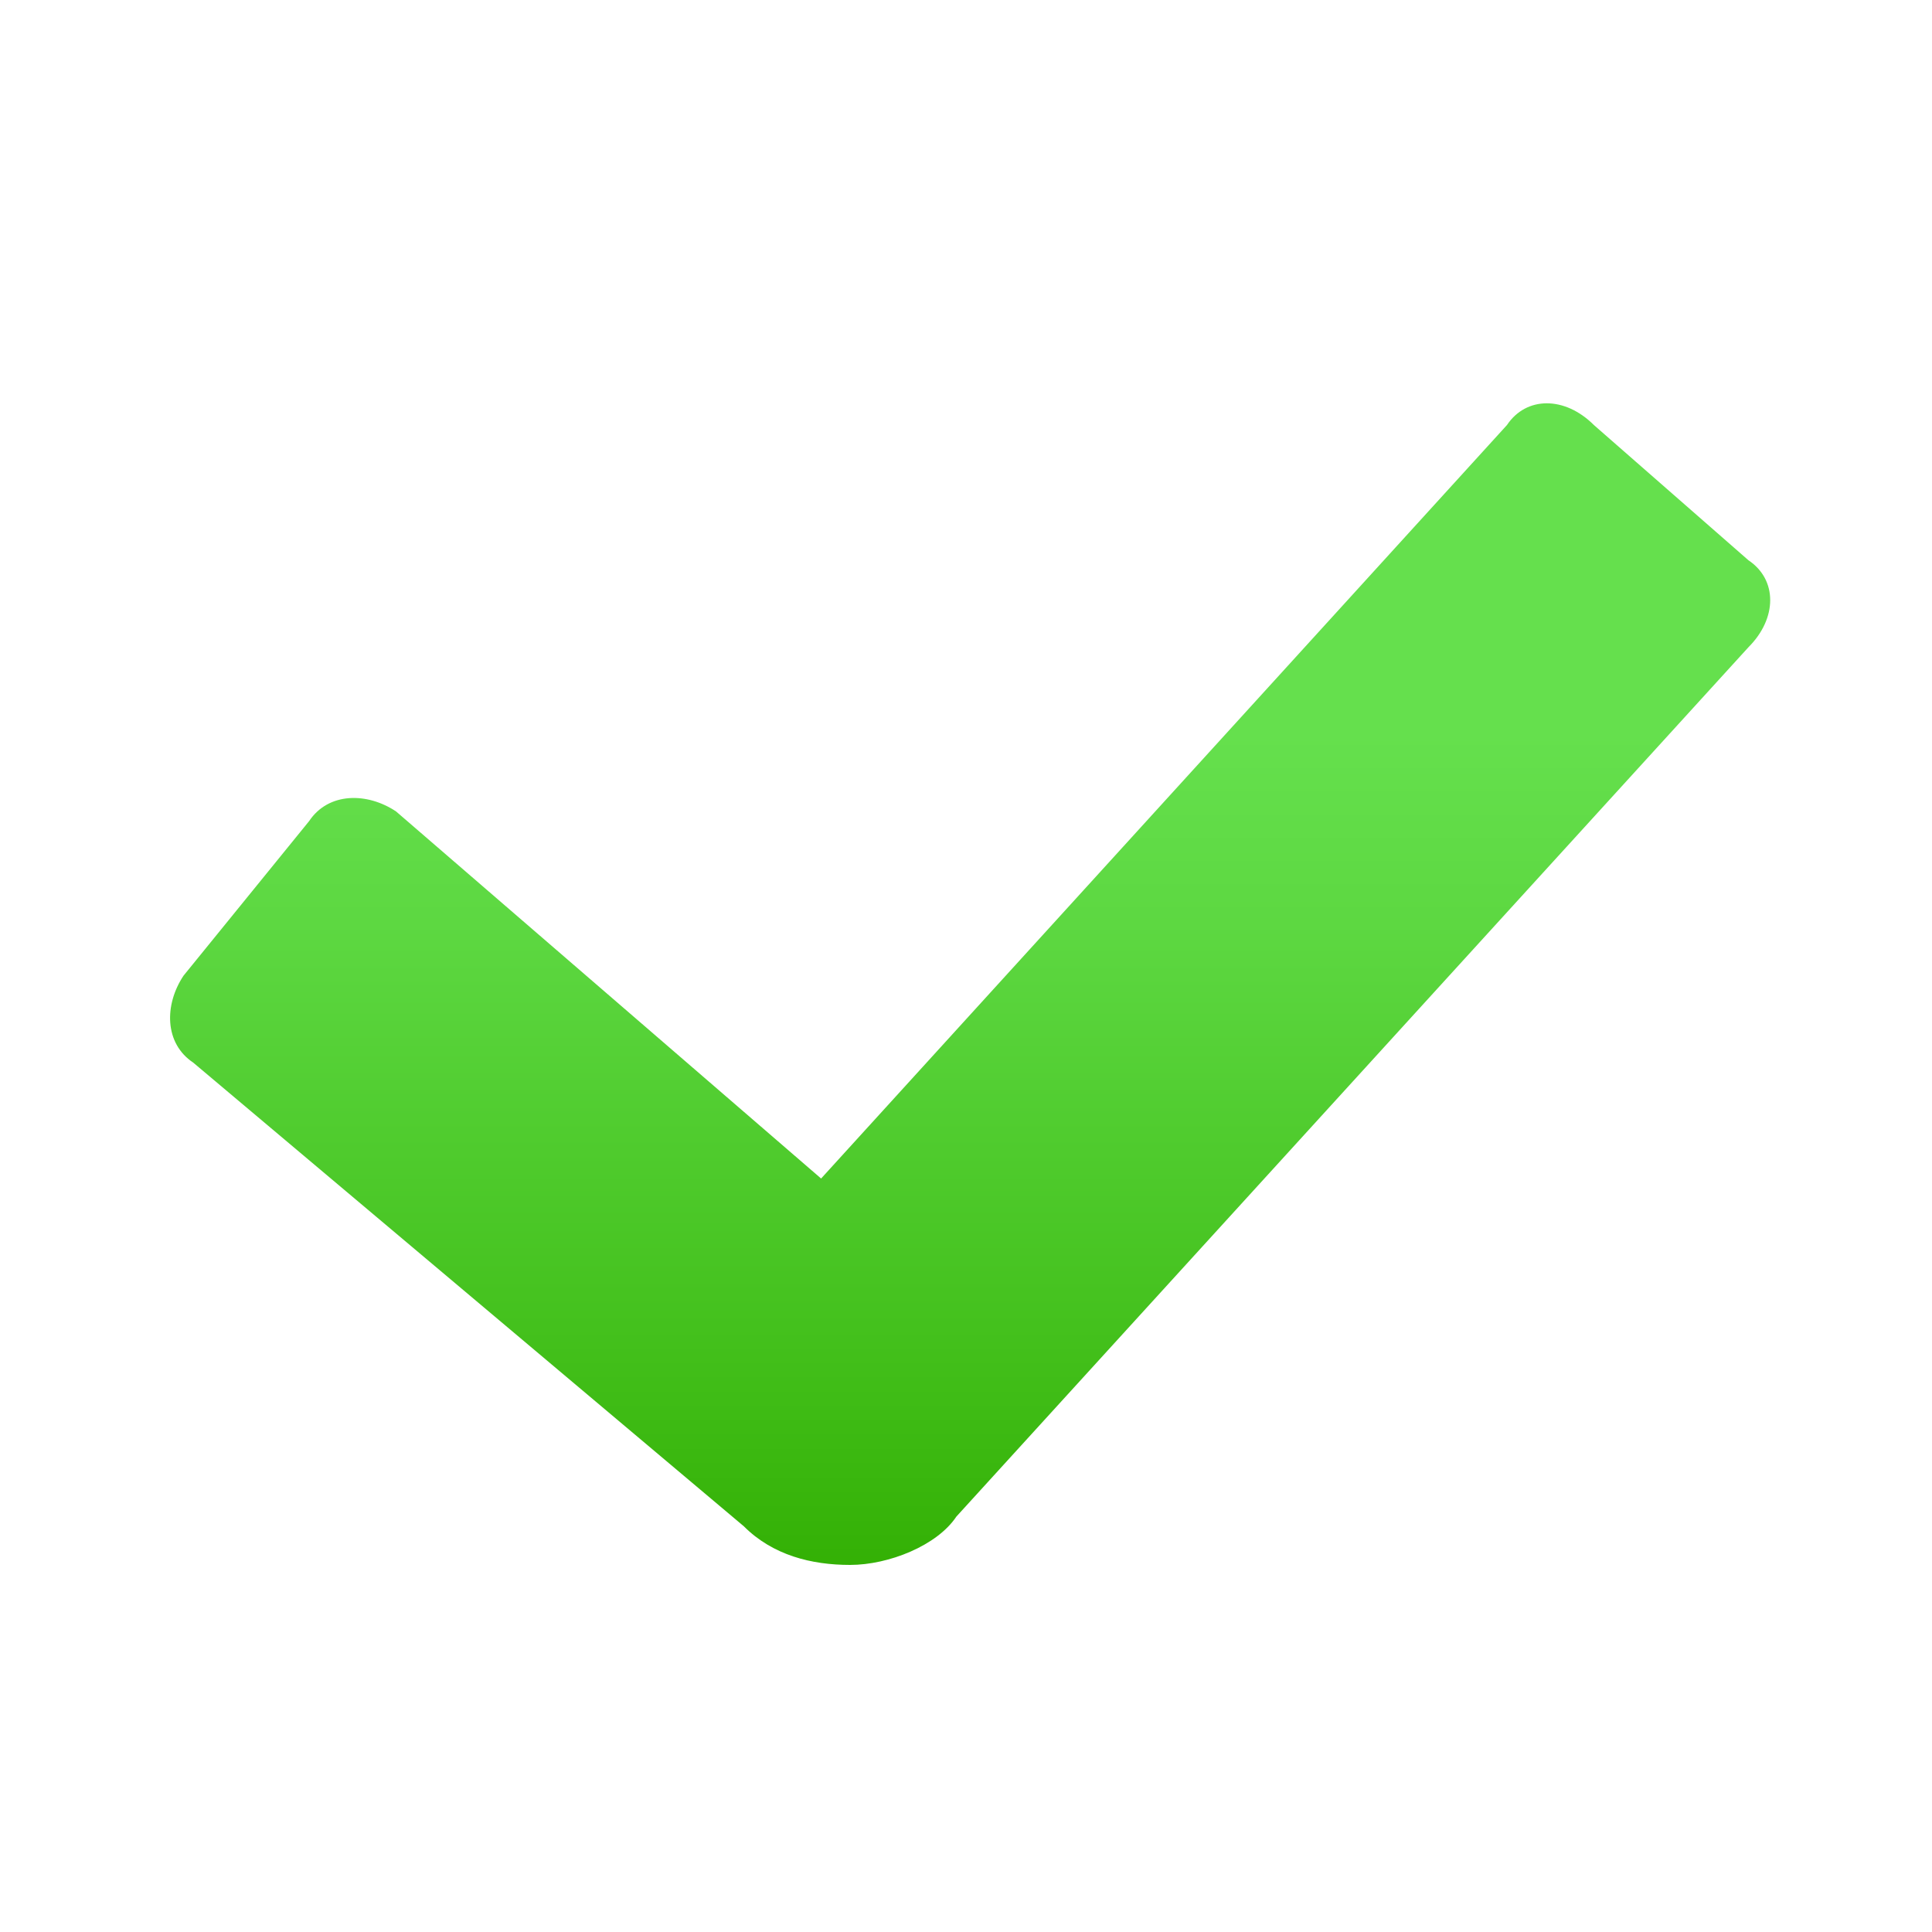 <svg xmlns="http://www.w3.org/2000/svg" xmlns:xlink="http://www.w3.org/1999/xlink" id="Laag_1" x="0px" y="0px" viewBox="0 0 20 20" style="enable-background:new 0 0 20 20;" xml:space="preserve"> <style type="text/css"> .st0{fill:url(#SVGID_1_);} </style> <linearGradient id="SVGID_1_" gradientUnits="userSpaceOnUse" x1="122.177" y1="1.161" x2="122.177" y2="-27.636" gradientTransform="matrix(0.417 0 0 -0.417 -40.833 4.735)"> <stop offset="0.278" style="stop-color:#65E04D"></stop> <stop offset="0.458" style="stop-color:#5CD740"></stop> <stop offset="0.79" style="stop-color:#44C11D"></stop> <stop offset="1" style="stop-color:#33B004"></stop> </linearGradient> <path class="st0" d="M8.8,16.2c-0.4,0-0.8-0.1-1.1-0.4L2,11c-0.3-0.2-0.3-0.6-0.1-0.9l1.3-1.6c0.2-0.3,0.6-0.3,0.9-0.1c0,0,0,0,0,0 l4.4,3.8l7.1-7.8c0.2-0.3,0.6-0.3,0.9,0l1.6,1.4c0.3,0.2,0.3,0.6,0,0.9c0,0,0,0,0,0l-8.2,9C9.7,16,9.2,16.2,8.8,16.2z"></path> </svg>